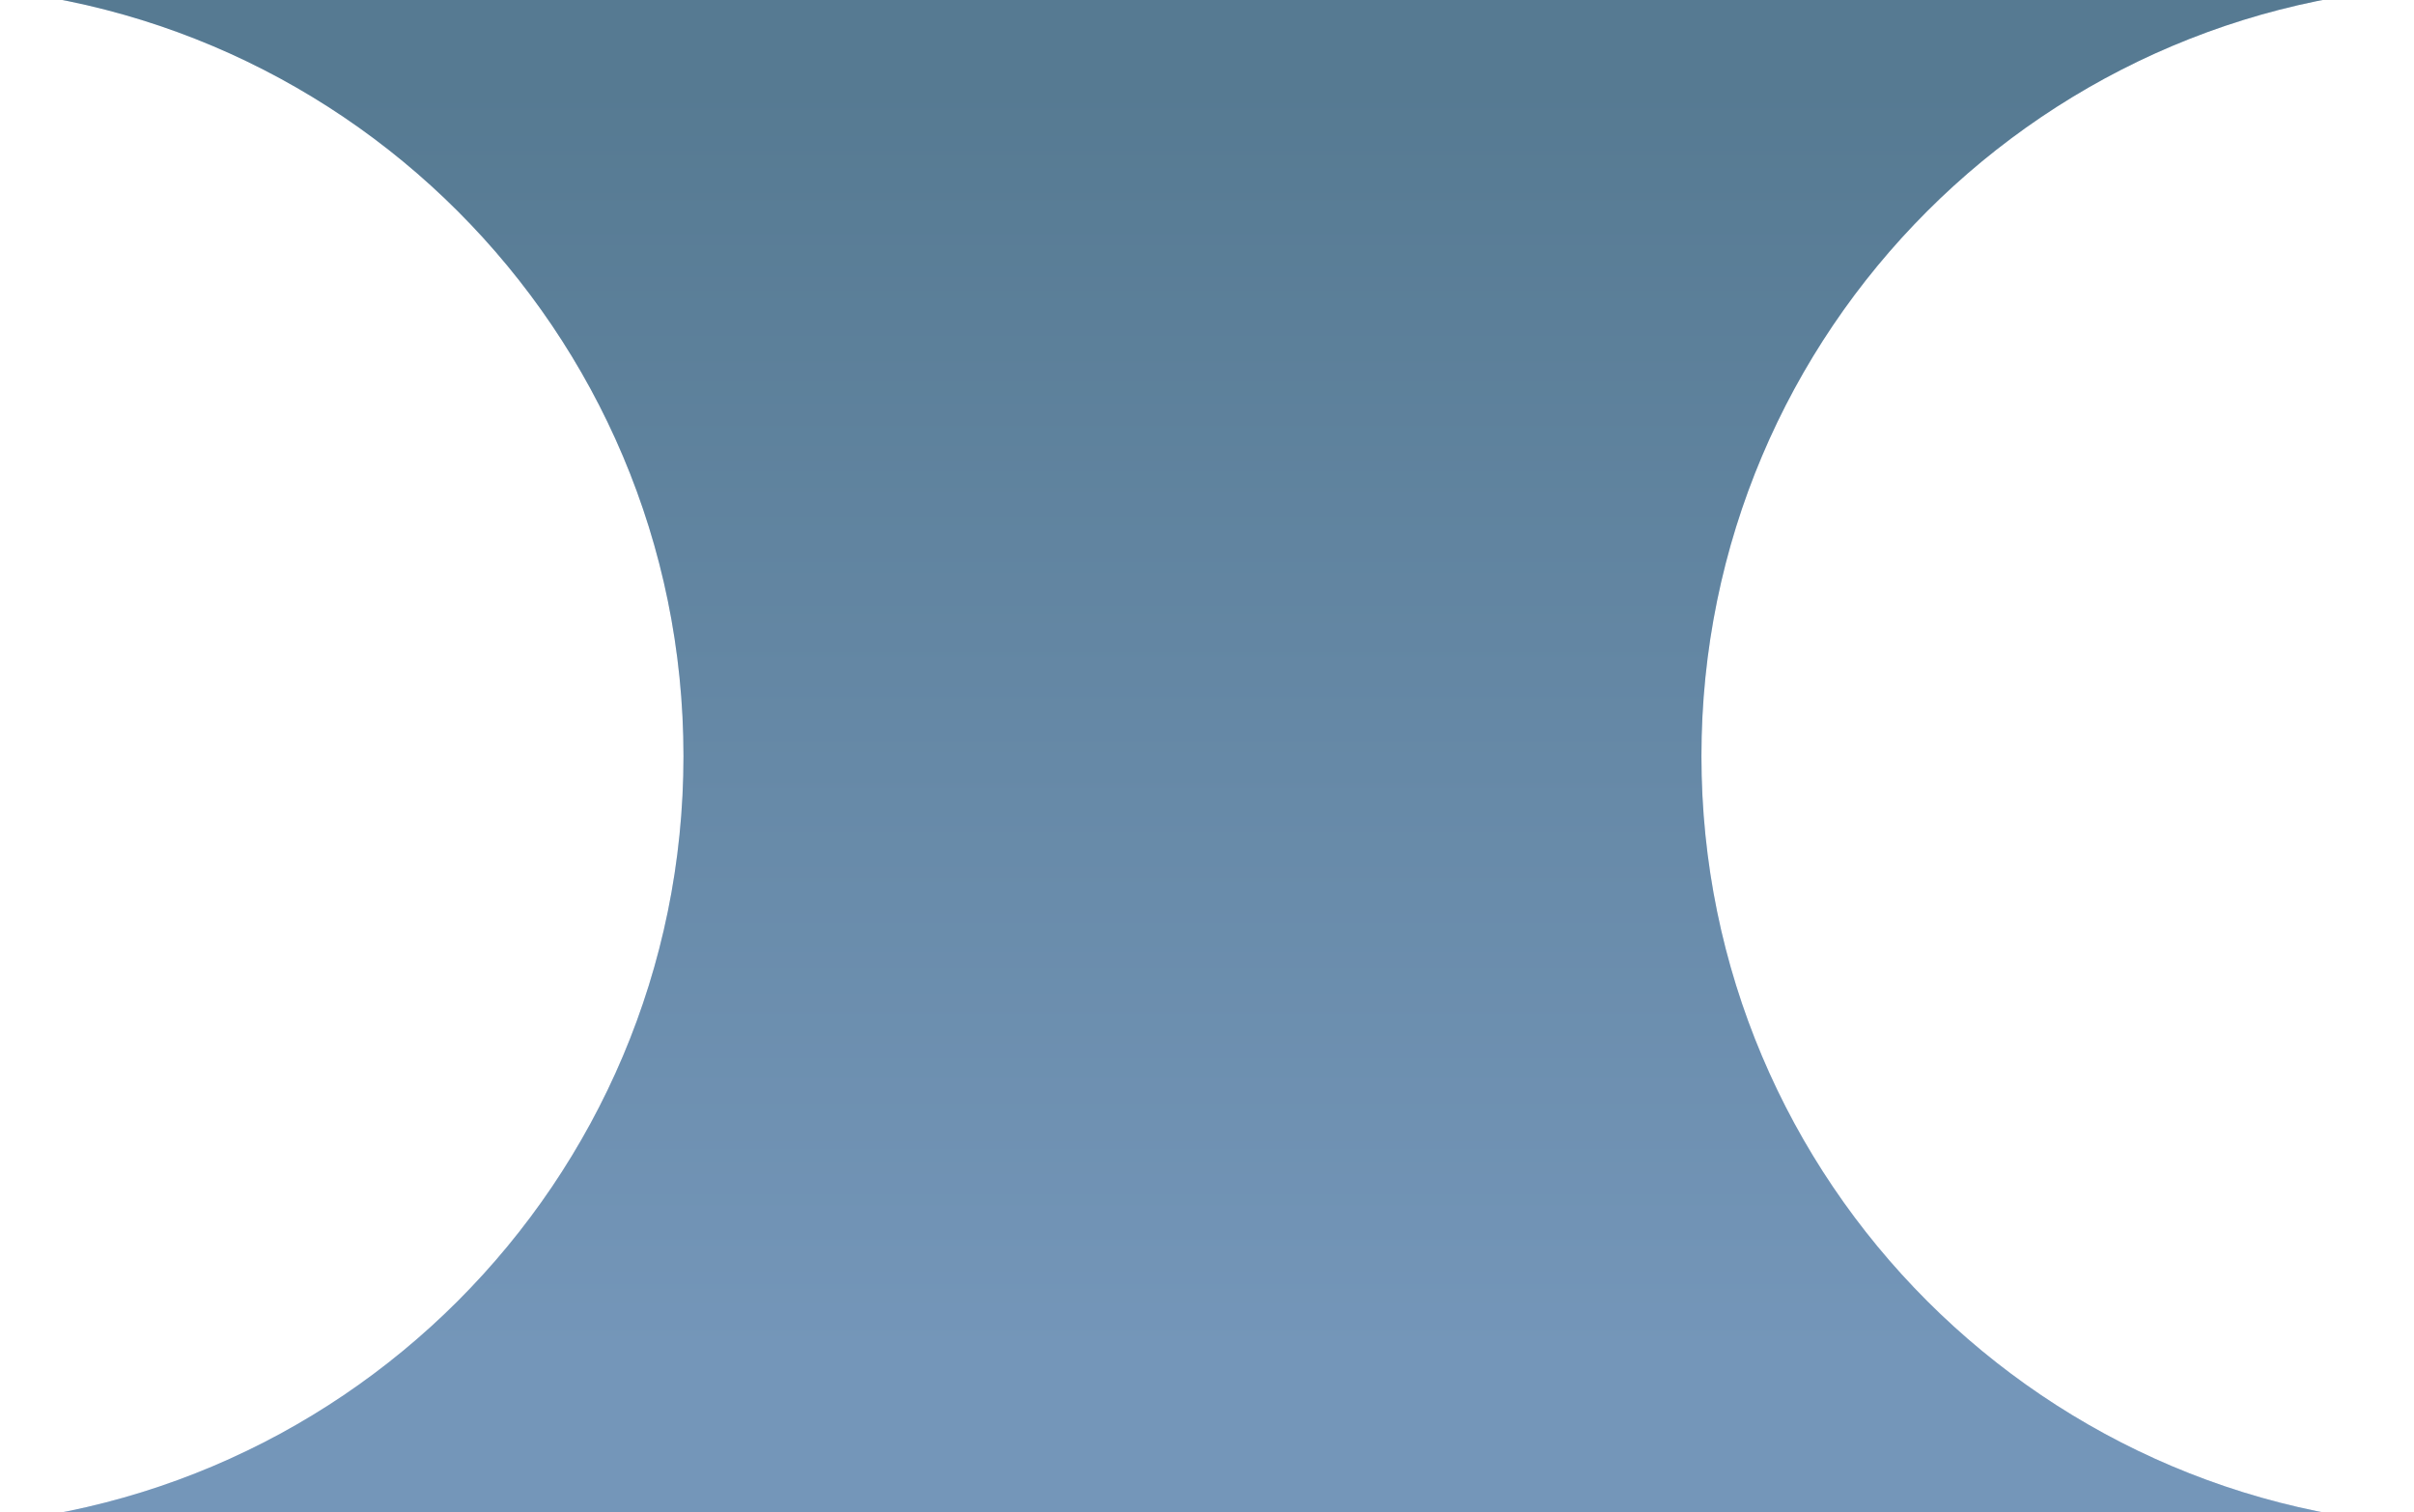 <?xml version="1.0" encoding="UTF-8"?> <svg xmlns="http://www.w3.org/2000/svg" width="83" height="52" viewBox="0 0 83 52" fill="none"><g clip-path="url(#clip0_383_695)"><path d="M-3 52.5C11.636 52.5 23.5 40.636 23.5 26C23.5 11.364 11.636 -0.5 -3 -0.5L-5.5 -0.5C-21.516 -0.5 -34.5 -13.484 -34.5 -29.5L-34.5 -860.5C-34.5 -877.069 -21.068 -890.5 -4.5 -890.5L1290.5 -890.5C1307.07 -890.5 1320.5 -877.068 1320.5 -860.5L1320.5 -30.5C1320.5 -13.931 1307.07 -0.5 1290.5 -0.5L423.5 -0.5C411.902 -0.5 402.5 -9.902 402.5 -21.5C402.5 -33.098 393.098 -42.5 381.5 -42.5L267.5 -42.5C255.902 -42.5 246.5 -33.098 246.5 -21.5C246.5 -9.902 237.098 -0.5 225.5 -0.5L85 -0.5C70.365 -0.5 58.5 11.364 58.5 26C58.5 40.636 70.365 52.5 85 52.5L1290.5 52.5C1307.07 52.5 1320.5 65.932 1320.5 82.5L1320.5 912.5C1320.5 929.069 1307.07 942.5 1290.5 942.5L421.517 942.5C411.023 942.5 402.517 933.993 402.517 923.5C402.517 913.007 394.01 904.5 383.517 904.5L265.439 904.5C254.946 904.5 246.439 913.007 246.439 923.5C246.439 933.993 237.933 942.5 227.439 942.5L-4.5 942.5C-21.069 942.5 -34.5 929.069 -34.5 912.5L-34.5 81.5C-34.5 65.484 -21.516 52.5 -5.5 52.5L-3 52.5Z" fill="#DBE4F4"></path><path d="M-3 52.5C11.636 52.5 23.5 40.636 23.5 26C23.5 11.364 11.636 -0.5 -3 -0.5L-5.5 -0.5C-21.516 -0.5 -34.5 -13.484 -34.5 -29.5L-34.5 -860.5C-34.5 -877.069 -21.068 -890.5 -4.5 -890.5L1290.5 -890.5C1307.07 -890.5 1320.5 -877.068 1320.5 -860.5L1320.5 -30.5C1320.5 -13.931 1307.07 -0.5 1290.5 -0.5L423.5 -0.5C411.902 -0.5 402.5 -9.902 402.5 -21.5C402.5 -33.098 393.098 -42.5 381.5 -42.5L267.5 -42.5C255.902 -42.5 246.5 -33.098 246.5 -21.5C246.5 -9.902 237.098 -0.5 225.5 -0.5L85 -0.5C70.365 -0.5 58.5 11.364 58.5 26C58.5 40.636 70.365 52.5 85 52.5L1290.5 52.5C1307.07 52.5 1320.5 65.932 1320.5 82.5L1320.5 912.5C1320.5 929.069 1307.07 942.5 1290.5 942.5L421.517 942.5C411.023 942.5 402.517 933.993 402.517 923.5C402.517 913.007 394.01 904.5 383.517 904.5L265.439 904.5C254.946 904.5 246.439 913.007 246.439 923.5C246.439 933.993 237.933 942.5 227.439 942.5L-4.5 942.5C-21.069 942.5 -34.5 929.069 -34.5 912.5L-34.5 81.5C-34.5 65.484 -21.516 52.5 -5.5 52.5L-3 52.5Z" fill="url(#paint0_linear_383_695)"></path></g><defs><linearGradient id="paint0_linear_383_695" x1="49.5" y1="46.5" x2="49.5" y2="3" gradientUnits="userSpaceOnUse"><stop stop-color="#7496B9"></stop><stop offset="1" stop-color="#567A92"></stop></linearGradient><clipPath id="clip0_383_695"><rect width="83" height="52" fill="white" transform="translate(83 52) rotate(-180)"></rect></clipPath></defs></svg> 